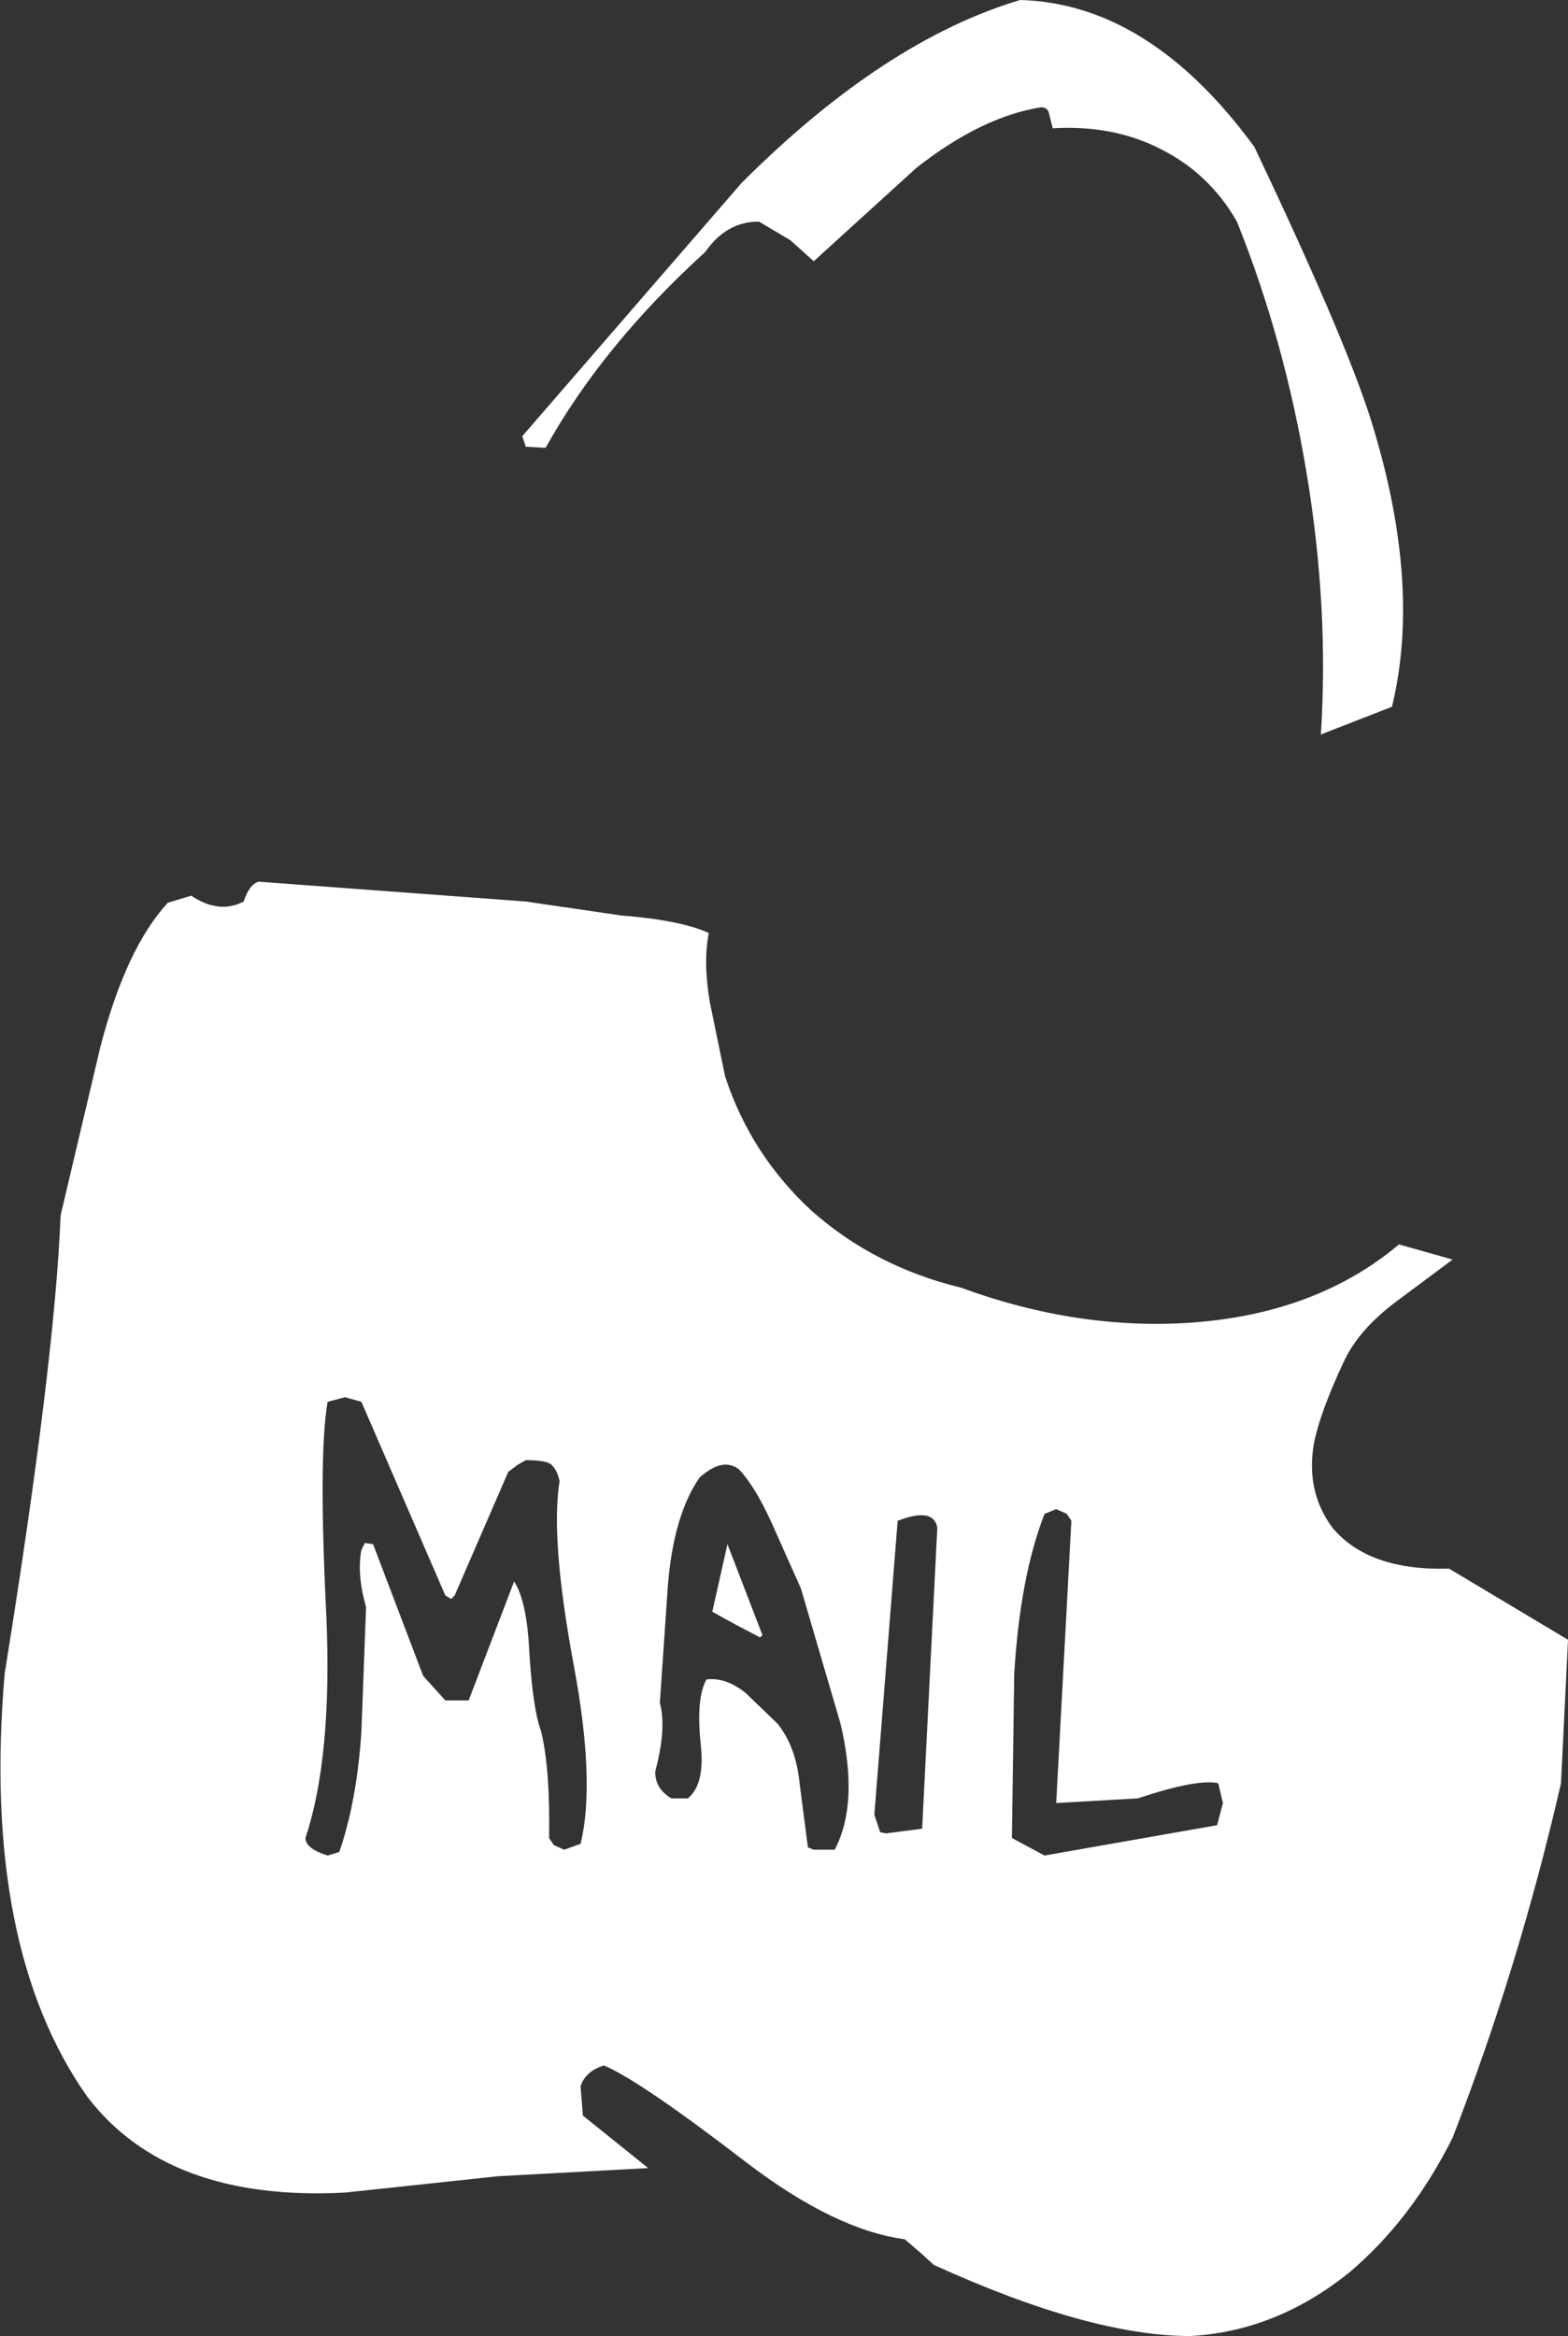 <?xml version="1.0" encoding="UTF-8" standalone="no"?>
<svg xmlns:xlink="http://www.w3.org/1999/xlink" height="100.15px" width="67.25px" xmlns="http://www.w3.org/2000/svg">
  <rect width="100%" height="100%" fill="#333333" stroke="none"/>
  <g transform="matrix(1.0, 0.0, 0.0, 1.0, 33.6, 50.05)">
    <path d="M-29.3 -5.15 Q-28.2 -9.4 -26.4 -11.35 L-25.4 -11.65 Q-24.2 -10.85 -23.15 -11.4 -22.9 -12.15 -22.5 -12.25 L-11.05 -11.4 -6.95 -10.8 Q-4.4 -10.6 -3.2 -10.05 -3.45 -8.8 -3.15 -7.05 L-2.5 -3.9 Q-1.4 -0.55 1.2 1.85 3.9 4.25 7.6 5.15 12.65 7.0 17.55 6.65 22.9 6.25 26.4 3.3 L28.7 3.95 26.15 5.85 Q24.6 7.05 24.0 8.4 23.0 10.55 22.75 11.85 22.4 13.9 23.55 15.45 25.1 17.3 28.55 17.2 L33.65 20.25 33.35 26.4 Q31.55 34.25 28.7 41.6 26.95 45.1 24.3 47.35 21.15 49.9 17.45 50.1 13.15 50.1 6.45 47.05 L5.9 46.55 5.2 45.95 Q2.2 45.55 -1.6 42.65 -6.15 39.15 -7.7 38.5 -8.5 38.75 -8.7 39.4 L-8.6 40.65 -5.8 42.9 -12.25 43.25 -18.8 43.95 Q-26.4 44.35 -29.85 39.85 -34.4 33.4 -33.4 21.7 -31.25 8.35 -31.0 2.05 L-29.3 -5.15 M16.1 -43.7 Q14.1 -44.7 11.55 -44.55 L11.4 -45.15 Q11.35 -45.45 11.05 -45.45 8.5 -45.05 5.7 -42.85 L1.3 -38.85 0.3 -39.75 -1.05 -40.55 Q-2.45 -40.55 -3.35 -39.25 -7.75 -35.25 -10.2 -30.85 L-11.05 -30.9 -11.2 -31.35 -1.8 -42.2 Q4.3 -48.3 10.15 -50.05 15.7 -49.9 20.2 -43.75 24.0 -35.75 25.15 -32.2 27.4 -25.1 26.1 -19.75 L23.15 -18.6 23.05 -18.55 Q23.4 -23.95 22.45 -29.7 21.5 -35.45 19.45 -40.55 18.25 -42.65 16.1 -43.7 M12.15 14.85 L11.7 14.65 11.2 14.85 Q10.15 17.55 9.9 21.7 L9.8 28.75 11.2 29.5 18.6 28.2 18.85 27.25 18.65 26.4 Q17.75 26.2 15.2 27.05 L11.7 27.25 12.35 15.15 12.15 14.85 M4.9 15.15 L3.9 27.75 4.15 28.5 4.4 28.55 5.95 28.35 6.6 15.45 Q6.45 14.55 4.9 15.15 M2.45 23.85 L0.75 18.05 -0.5 15.25 Q-1.2 13.7 -1.9 12.95 -2.6 12.4 -3.6 13.3 -4.7 14.9 -4.95 17.85 L-5.3 22.95 Q-5.0 24.05 -5.5 25.9 -5.5 26.65 -4.8 27.05 L-4.1 27.05 Q-3.35 26.45 -3.55 24.7 -3.75 22.75 -3.3 21.95 -2.45 21.85 -1.6 22.55 L-0.25 23.85 Q0.55 24.85 0.7 26.45 L1.05 29.15 1.3 29.25 2.2 29.25 Q3.25 27.25 2.45 23.85 M-3.05 19.05 L-2.4 16.15 -0.9 20.05 -1.0 20.15 -2.05 19.6 -3.05 19.05 M-11.8 13.05 L-14.1 18.35 -14.25 18.5 -14.5 18.35 -18.1 10.05 -18.8 9.85 -19.55 10.05 Q-19.95 12.35 -19.6 19.3 -19.35 25.3 -20.5 28.75 -20.5 29.2 -19.55 29.5 L-19.05 29.35 Q-18.3 27.2 -18.1 24.2 L-17.9 18.85 Q-18.3 17.45 -18.1 16.4 L-17.95 16.1 -17.6 16.15 -15.45 21.8 -14.5 22.85 -13.5 22.85 -11.55 17.75 Q-11.0 18.6 -10.9 20.75 -10.75 23.2 -10.4 24.15 -10.0 25.75 -10.05 28.75 L-9.85 29.05 -9.4 29.25 -8.7 29.0 Q-8.05 26.35 -9.0 21.3 -10.0 15.9 -9.6 13.45 -9.7 13.0 -9.9 12.8 -10.05 12.55 -11.05 12.55 L-11.4 12.75 -11.8 13.05" fill="#ffffff" fill-rule="evenodd" stroke="none"/>
  </g>
</svg>
